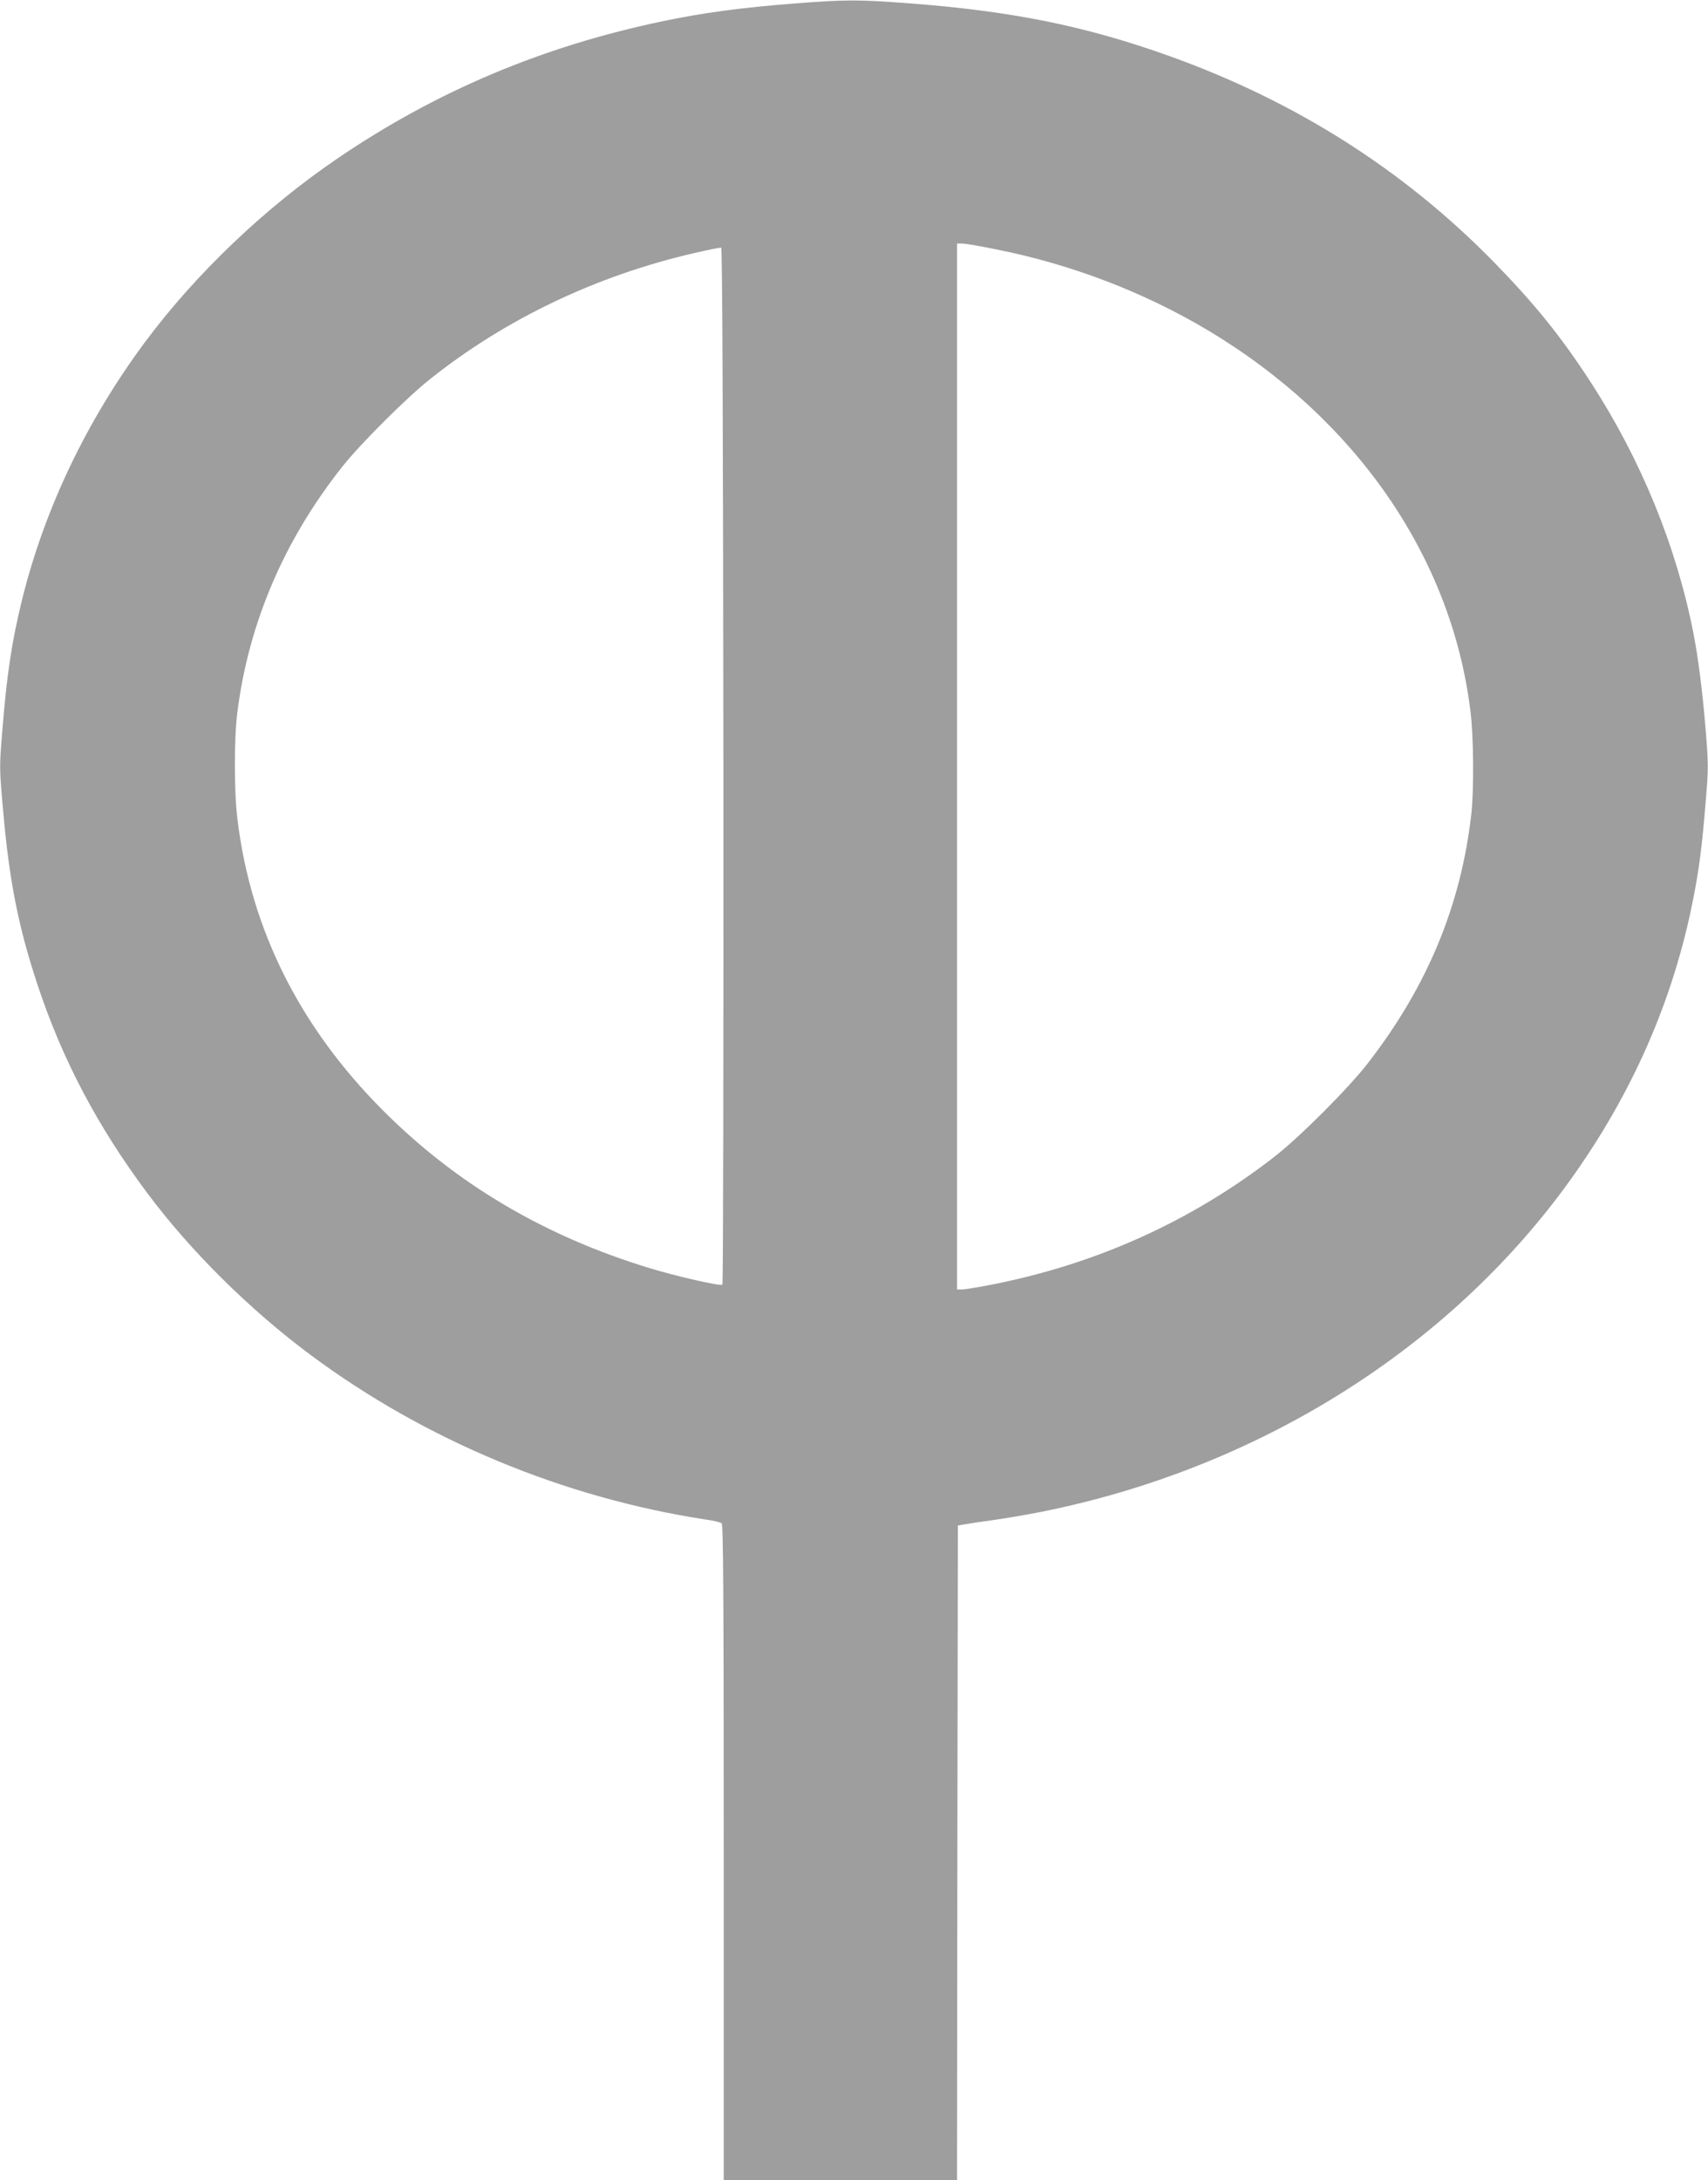 <?xml version="1.0" standalone="no"?>
<!DOCTYPE svg PUBLIC "-//W3C//DTD SVG 20010904//EN"
 "http://www.w3.org/TR/2001/REC-SVG-20010904/DTD/svg10.dtd">
<svg version="1.0" xmlns="http://www.w3.org/2000/svg"
 width="1003pt" height="1280pt" viewBox="0 0 1003 1280"
 preserveAspectRatio="xMidYMid meet">
<g transform="translate(0,1280) scale(0.1,-0.1)"
fill="#9e9e9e" stroke="none">
<path d="M4670 12780 c-318 -25 -544 -55 -785 -106 -701 -147 -1323 -410
-1900 -802 -428 -291 -832 -676 -1131 -1077 -343 -461 -591 -979 -723 -1510
-61 -246 -91 -443 -117 -770 -18 -219 -18 -223 4 -470 36 -416 90 -687 202
-1025 145 -440 355 -837 647 -1227 254 -340 601 -683 956 -947 674 -501 1486
-839 2322 -967 44 -6 86 -16 93 -22 9 -7 12 -406 12 -1933 l0 -1924 685 0 685
0 2 1922 3 1922 40 7 c22 4 94 15 160 24 66 9 198 31 293 50 1268 254 2388
955 3098 1940 369 512 612 1066 728 1662 34 171 51 306 72 561 17 203 17 222
0 430 -18 222 -44 424 -72 567 -101 512 -308 1017 -602 1470 -175 270 -330
461 -567 704 -531 543 -1165 945 -1905 1211 -494 177 -923 264 -1525 310 -306
23 -376 23 -675 0z m1185 -1445 c439 -88 861 -250 1233 -471 874 -521 1436
-1333 1547 -2239 19 -151 21 -463 5 -605 -61 -535 -257 -1009 -606 -1460 -113
-147 -405 -439 -554 -554 -488 -378 -1048 -630 -1668 -750 -72 -14 -146 -26
-162 -26 l-30 0 0 3070 0 3070 33 0 c17 0 109 -16 202 -35z m-1607 -3030 c1
-1672 -1 -3042 -6 -3047 -10 -10 -270 49 -427 97 -618 188 -1139 496 -1570
930 -486 488 -771 1059 -850 1700 -21 164 -21 479 -1 635 67 525 276 1013 620
1445 106 133 374 400 511 509 445 354 977 608 1555 741 80 19 150 32 155 31 7
-2 11 -1026 13 -3041z"/>
</g>
</svg>
